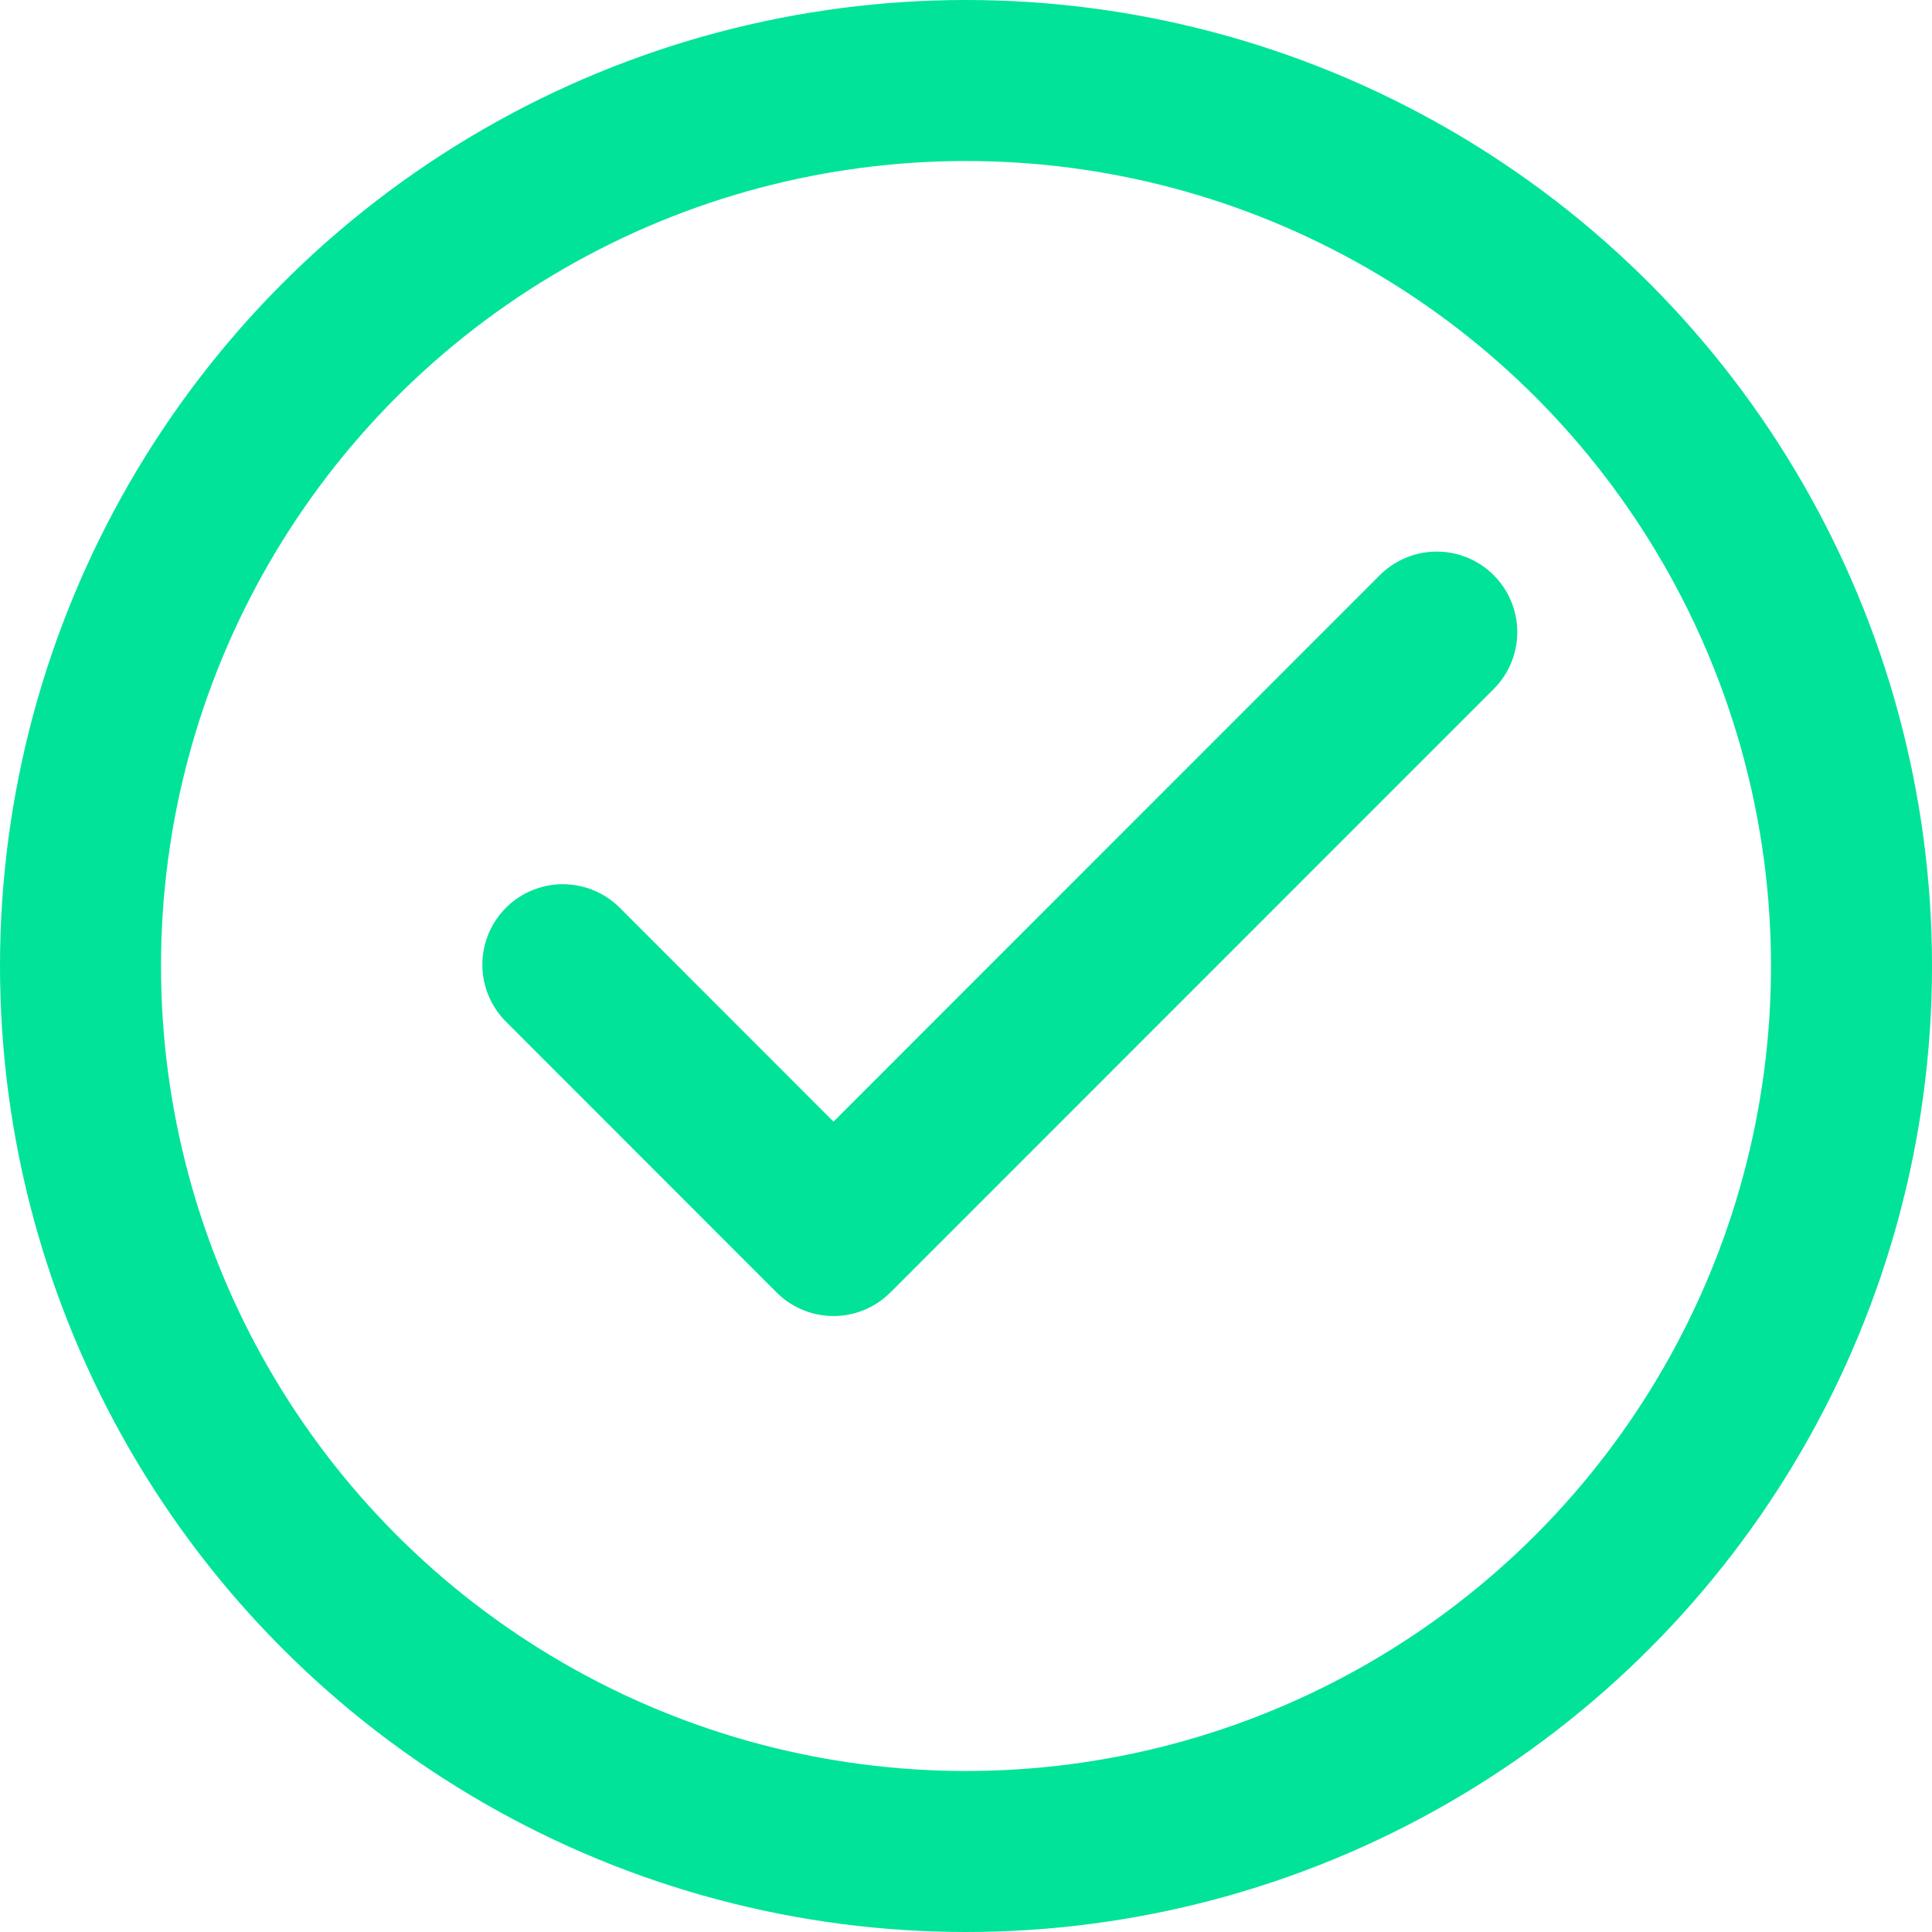 <?xml version="1.0" encoding="UTF-8"?>
<svg width="12px" height="12px" viewBox="0 0 12 12" version="1.1" xmlns="http://www.w3.org/2000/svg" xmlns:xlink="http://www.w3.org/1999/xlink">
    <title>Icon/Check</title>
    <g id="Pages" stroke="none" stroke-width="1" fill="none" fill-rule="evenodd" stroke-linecap="round" stroke-linejoin="round">
        <g id="05---Trends-en-ontwikkelingen/Gevolgen-voor-de-concepten" transform="translate(-828.5, -1520.508)" stroke="#00E399">
            <g id="Group-7-Copy" transform="translate(180, 1317)">
                <g id="Group-5" transform="translate(550.001, 33.008)">
                    <g id="Group-6" transform="translate(34.999, 31)">
                        <g id="Icon/Check" transform="translate(64, 140)">
                            <circle id="Oval" cx="5.5" cy="5.5" r="5.5"></circle>
                            <polyline id="Path-2" points="2.996 5.492 4.677 7.174 8.424 3.426"></polyline>
                        </g>
                    </g>
                </g>
            </g>
        </g>
    </g>
</svg>